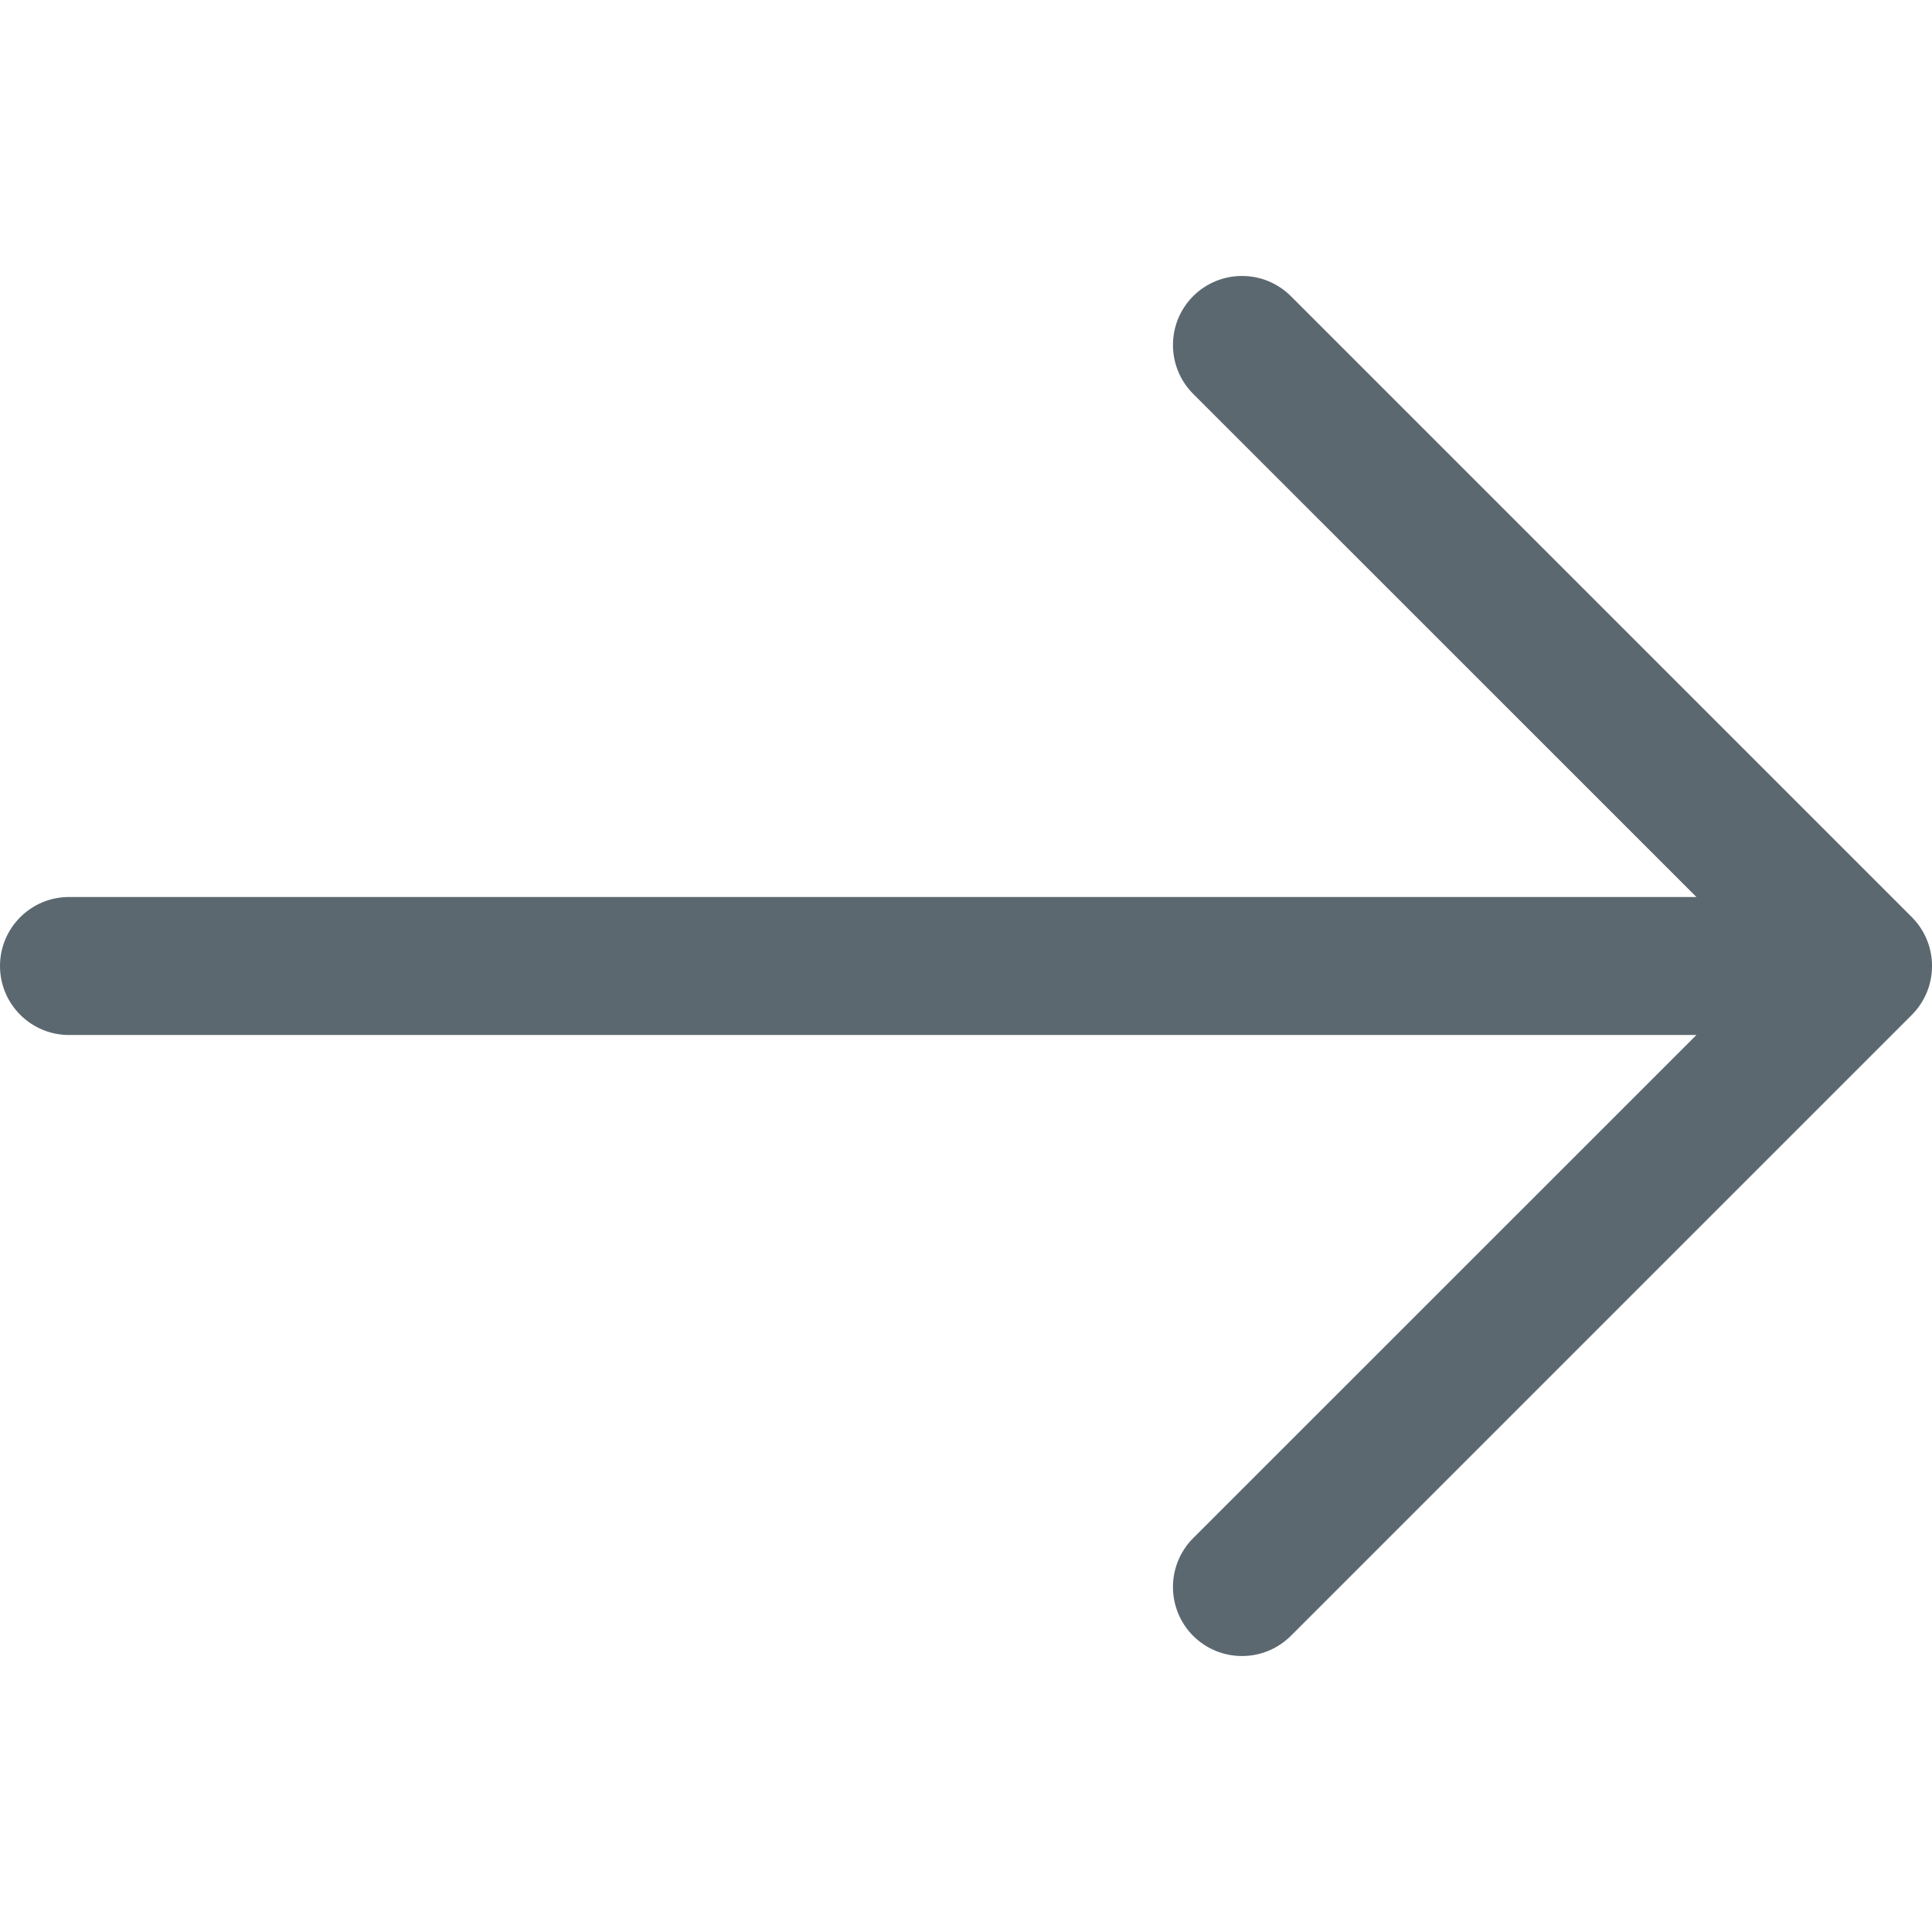 <svg width="14" height="14" viewBox="0 0 14 14" fill="none" xmlns="http://www.w3.org/2000/svg">
<g clip-path="url(#clip0_1258_133873)">
<path d="M8.646 2.146C8.842 1.951 9.158 1.951 9.354 2.146L13.854 6.646C14.049 6.842 14.049 7.158 13.854 7.354L9.354 11.854C9.158 12.049 8.842 12.049 8.646 11.854C8.451 11.658 8.451 11.342 8.646 11.146L12.293 7.5H0.5C0.224 7.5 0 7.276 0 7C0 6.724 0.224 6.5 0.5 6.5H12.293L8.646 2.854C8.451 2.658 8.451 2.342 8.646 2.146Z" fill="#5C6870"/>
</g>
<defs>
<clipPath id="clip0_1258_133873">
<rect width="14" height="14" fill="white"/>
</clipPath>
</defs>
</svg>

